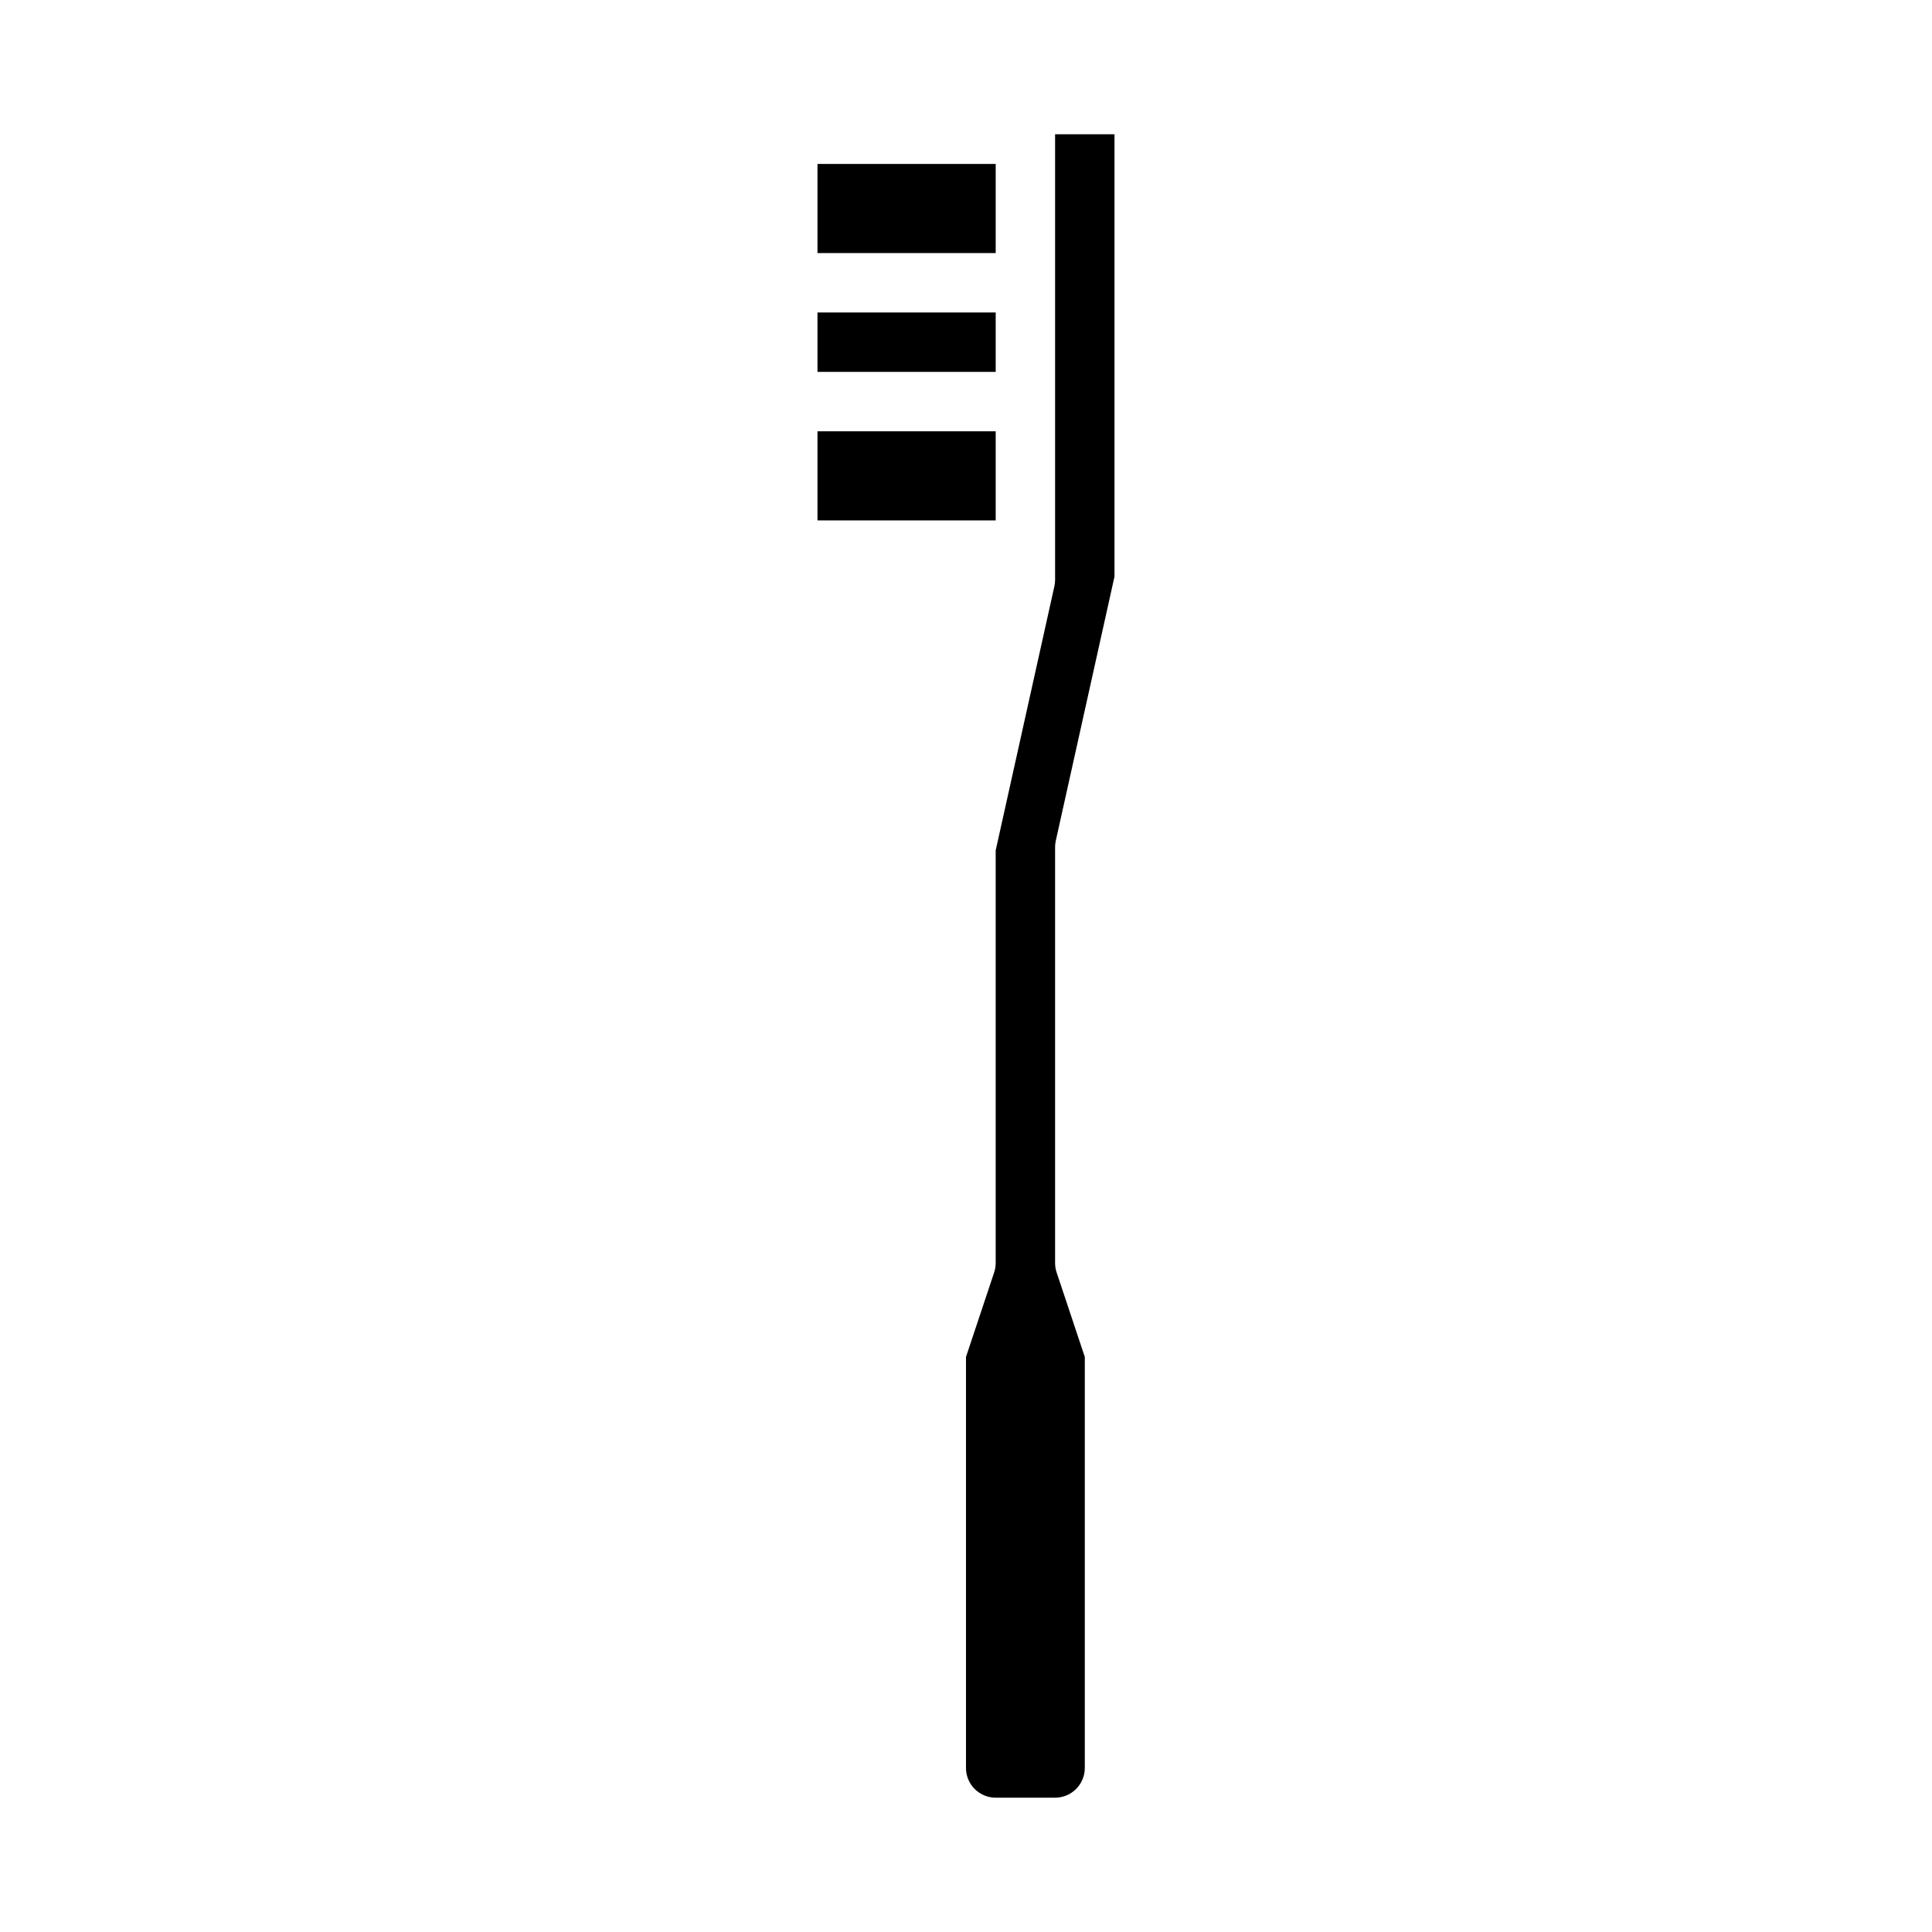 <?xml version="1.0" encoding="UTF-8"?>
<!-- Uploaded to: SVG Repo, www.svgrepo.com, Generator: SVG Repo Mixer Tools -->
<svg fill="#000000" width="800px" height="800px" version="1.1" viewBox="144 144 512 512" xmlns="http://www.w3.org/2000/svg">
 <g>
  <path d="m360.64 187.45h47.23v23.617h-47.23z"/>
  <path d="m360.64 226.81h47.23v15.742h-47.23z"/>
  <path d="m360.64 258.3h47.23v23.617h-47.23z"/>
  <path d="m423.61 297.66c0 0.574-0.062 1.145-0.188 1.707l-15.555 70.004v109.34c0 0.848-0.137 1.688-0.402 2.488l-7.469 22.406v108.93c0.004 4.348 3.523 7.867 7.871 7.871h15.742c4.348-0.004 7.867-3.523 7.875-7.871v-108.93l-7.469-22.402c-0.27-0.805-0.406-1.645-0.406-2.492v-110.21c0-0.574 0.062-1.148 0.188-1.707l15.559-70.008v-117.21h-15.746z"/>
 </g>
</svg>